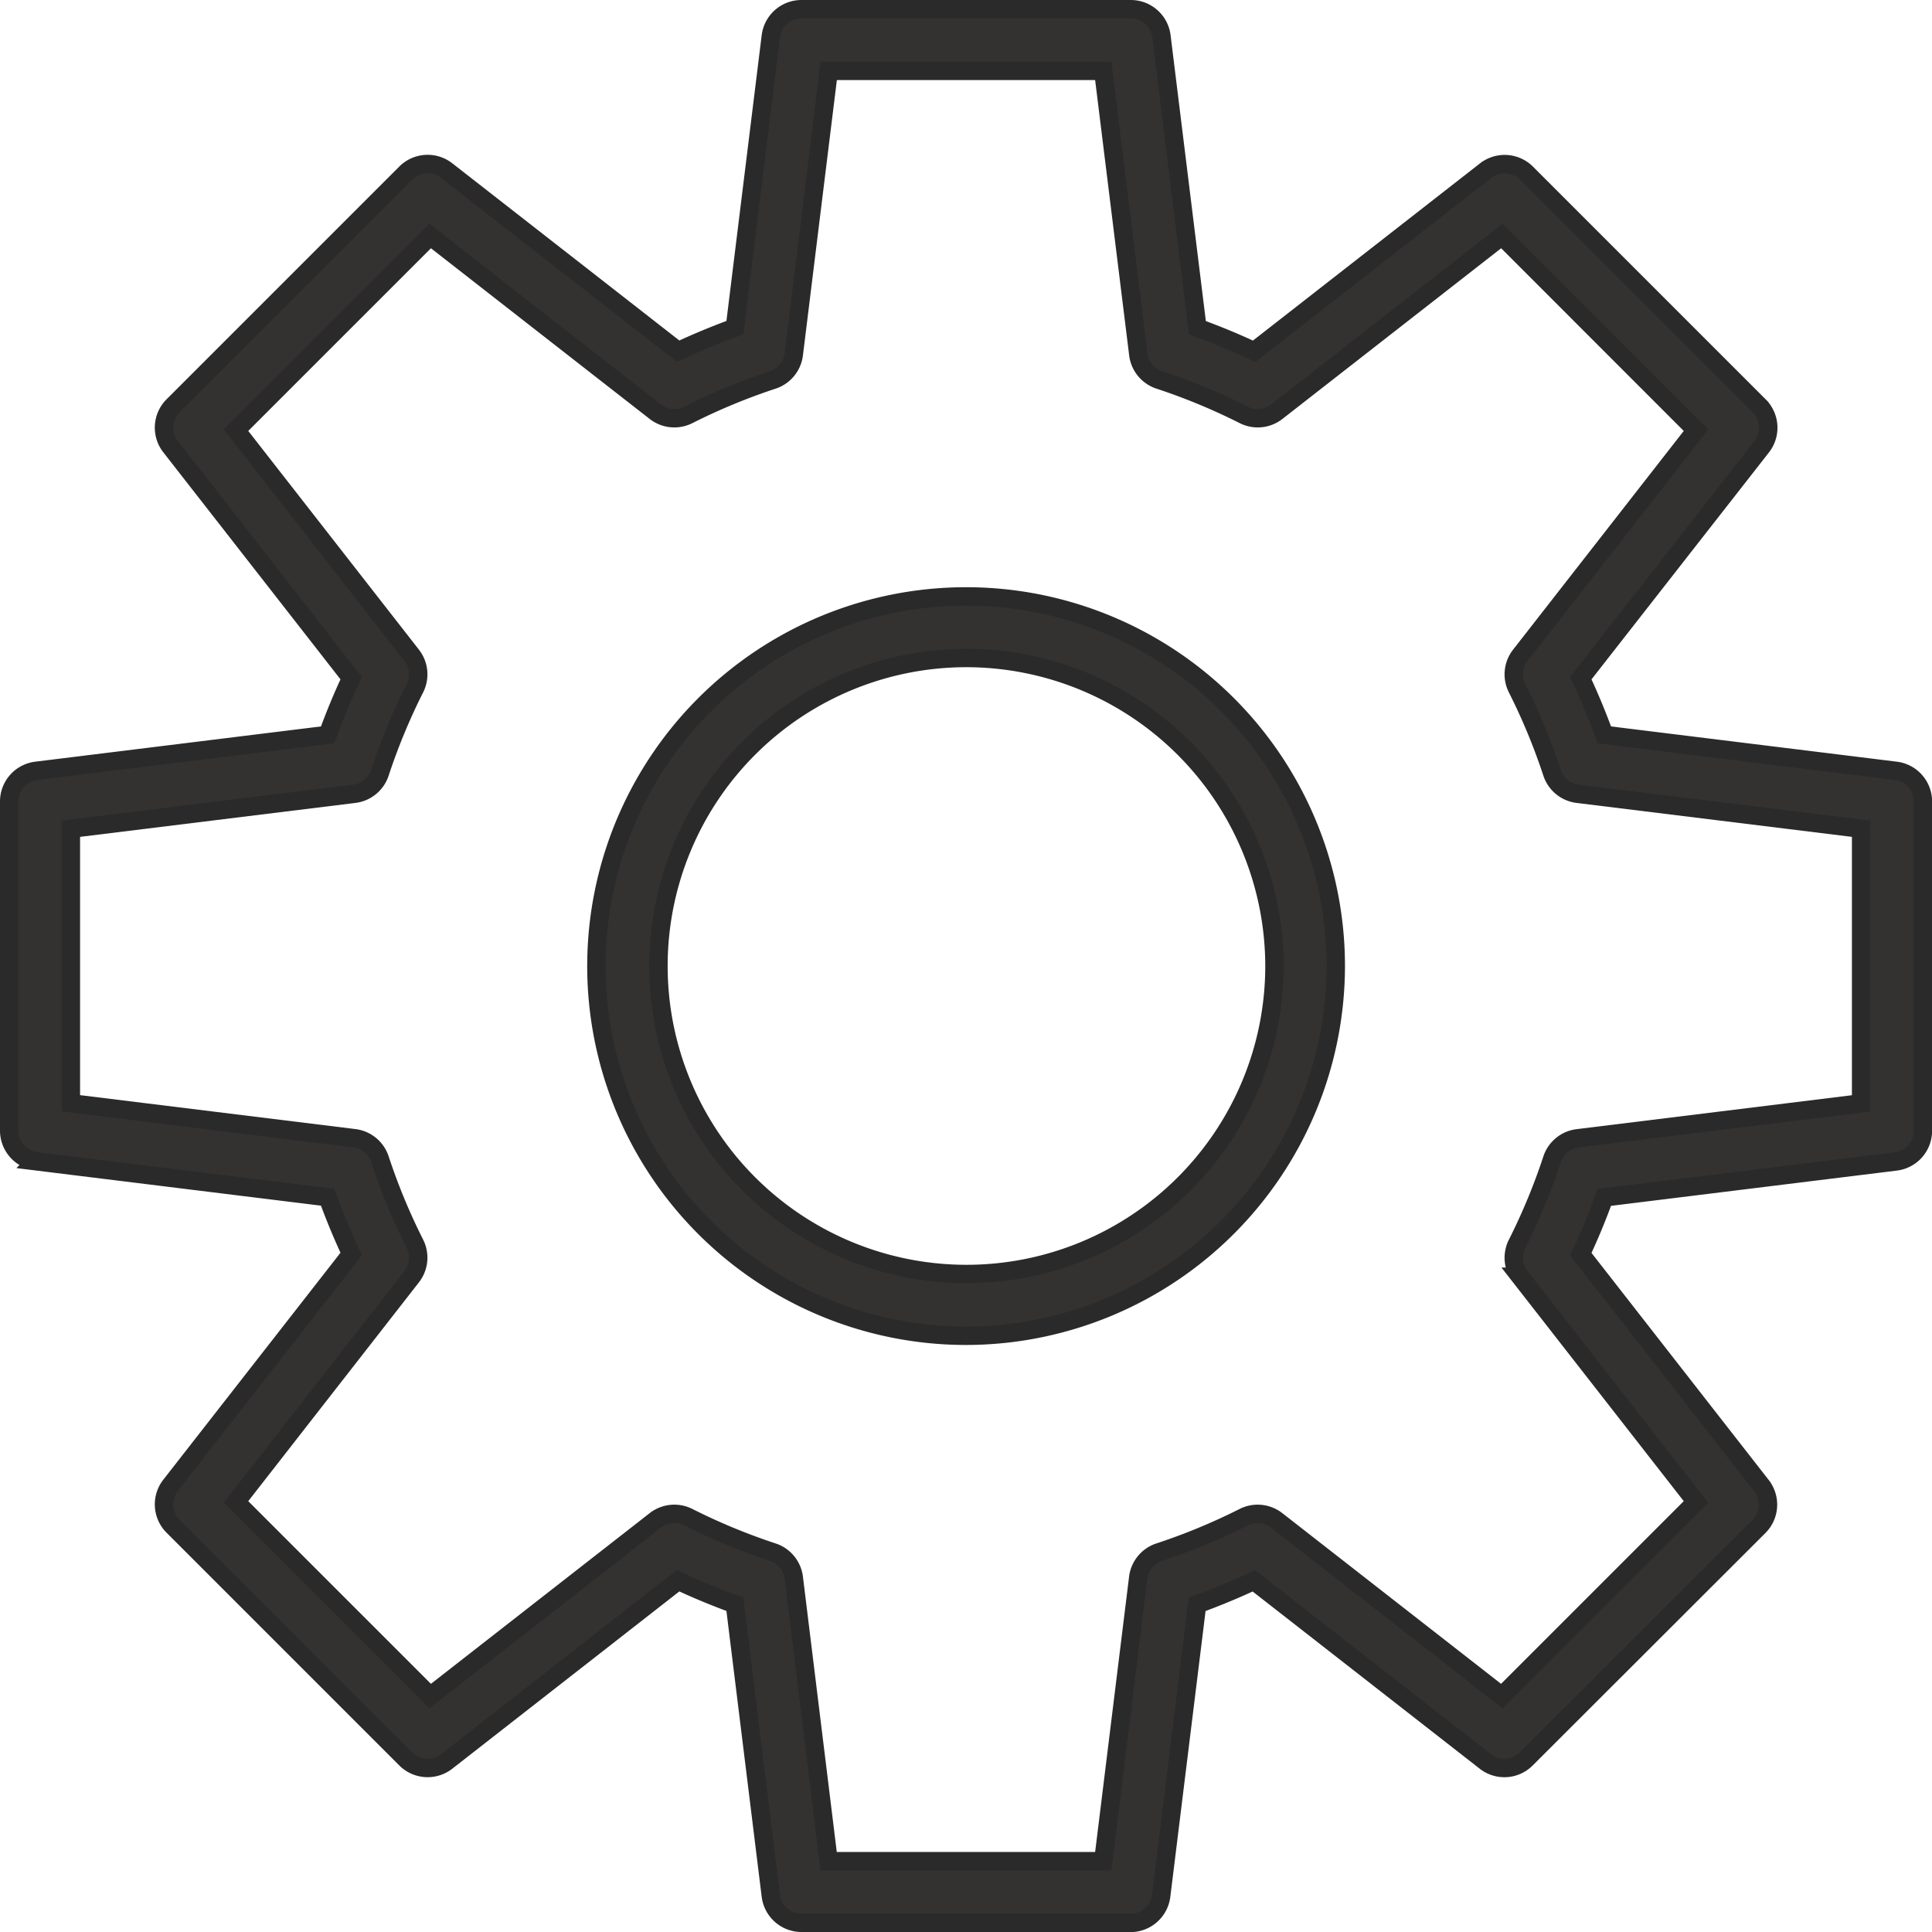 <svg xmlns="http://www.w3.org/2000/svg" width="21.014" height="21.014" viewBox="0 0 21.014 21.014">
  <g id="グループ_65268" data-name="グループ 65268" transform="translate(-20090.611 -3625.403)">
    <path id="パス_50189" data-name="パス 50189" d="M70.6,74.617A4.021,4.021,0,1,1,74.617,70.6,4.026,4.026,0,0,1,70.6,74.617m0-7.372a3.35,3.35,0,1,0,3.35,3.35,3.354,3.354,0,0,0-3.35-3.35" transform="translate(20030.523 3565.315)" fill="#343131" stroke="#2a2a2a" stroke-width="0.2"/>
    <path id="パス_50190" data-name="パス 50190" d="M12.2,20.814H8.617a.336.336,0,0,1-.333-.295l-.391-3.17c-.209-.076-.416-.161-.617-.256L4.758,19.059a.336.336,0,0,1-.444-.027L1.782,16.5a.336.336,0,0,1-.027-.444L3.72,13.539c-.094-.2-.18-.408-.256-.617l-3.17-.391A.336.336,0,0,1,0,12.2V8.617a.336.336,0,0,1,.295-.333l3.169-.391c.076-.209.161-.416.256-.617L1.755,4.758a.336.336,0,0,1,.027-.444L4.314,1.782a.336.336,0,0,1,.444-.027L7.276,3.72c.2-.094.408-.18.617-.256L8.284.295A.336.336,0,0,1,8.617,0H12.2a.336.336,0,0,1,.333.295l.391,3.17c.209.076.416.161.617.256l2.518-1.965a.336.336,0,0,1,.444.027l2.532,2.532a.336.336,0,0,1,.027.444L17.094,7.276c.094.2.18.408.256.617l3.17.391a.336.336,0,0,1,.295.333V12.2a.336.336,0,0,1-.295.333l-3.17.391c-.076.209-.161.416-.256.617l1.965,2.518a.336.336,0,0,1-.027.444L16.5,19.032a.335.335,0,0,1-.444.027l-2.518-1.965c-.2.094-.408.18-.617.256l-.391,3.17a.336.336,0,0,1-.333.295m-3.284-.671H11.9l.38-3.083a.336.336,0,0,1,.228-.278,6.687,6.687,0,0,0,.92-.381.336.336,0,0,1,.358.035l2.449,1.911,2.112-2.112-1.911-2.449a.336.336,0,0,1-.035-.358,6.687,6.687,0,0,0,.381-.92.336.336,0,0,1,.278-.228l3.083-.38V8.914l-3.083-.38a.336.336,0,0,1-.278-.228,6.685,6.685,0,0,0-.381-.92.336.336,0,0,1,.035-.358l1.911-2.449L16.236,2.467,13.787,4.378a.336.336,0,0,1-.358.035,6.7,6.7,0,0,0-.92-.381.336.336,0,0,1-.228-.278L11.9.671H8.914l-.38,3.083a.336.336,0,0,1-.228.278,6.7,6.7,0,0,0-.92.381.336.336,0,0,1-.358-.035L4.579,2.467,2.467,4.579,4.378,7.028a.336.336,0,0,1,.035.358,6.7,6.7,0,0,0-.381.92.336.336,0,0,1-.278.228l-3.083.38V11.9l3.083.38a.336.336,0,0,1,.278.228,6.7,6.7,0,0,0,.381.92.336.336,0,0,1-.035.358L2.467,16.236l2.112,2.112,2.449-1.911a.336.336,0,0,1,.358-.035,6.685,6.685,0,0,0,.92.381.336.336,0,0,1,.228.278ZM20.479,12.2h0Z" transform="translate(20090.711 3625.503)" fill="#343131" stroke="#2a2a2a" stroke-width="0.2"/>
  </g>
</svg>
